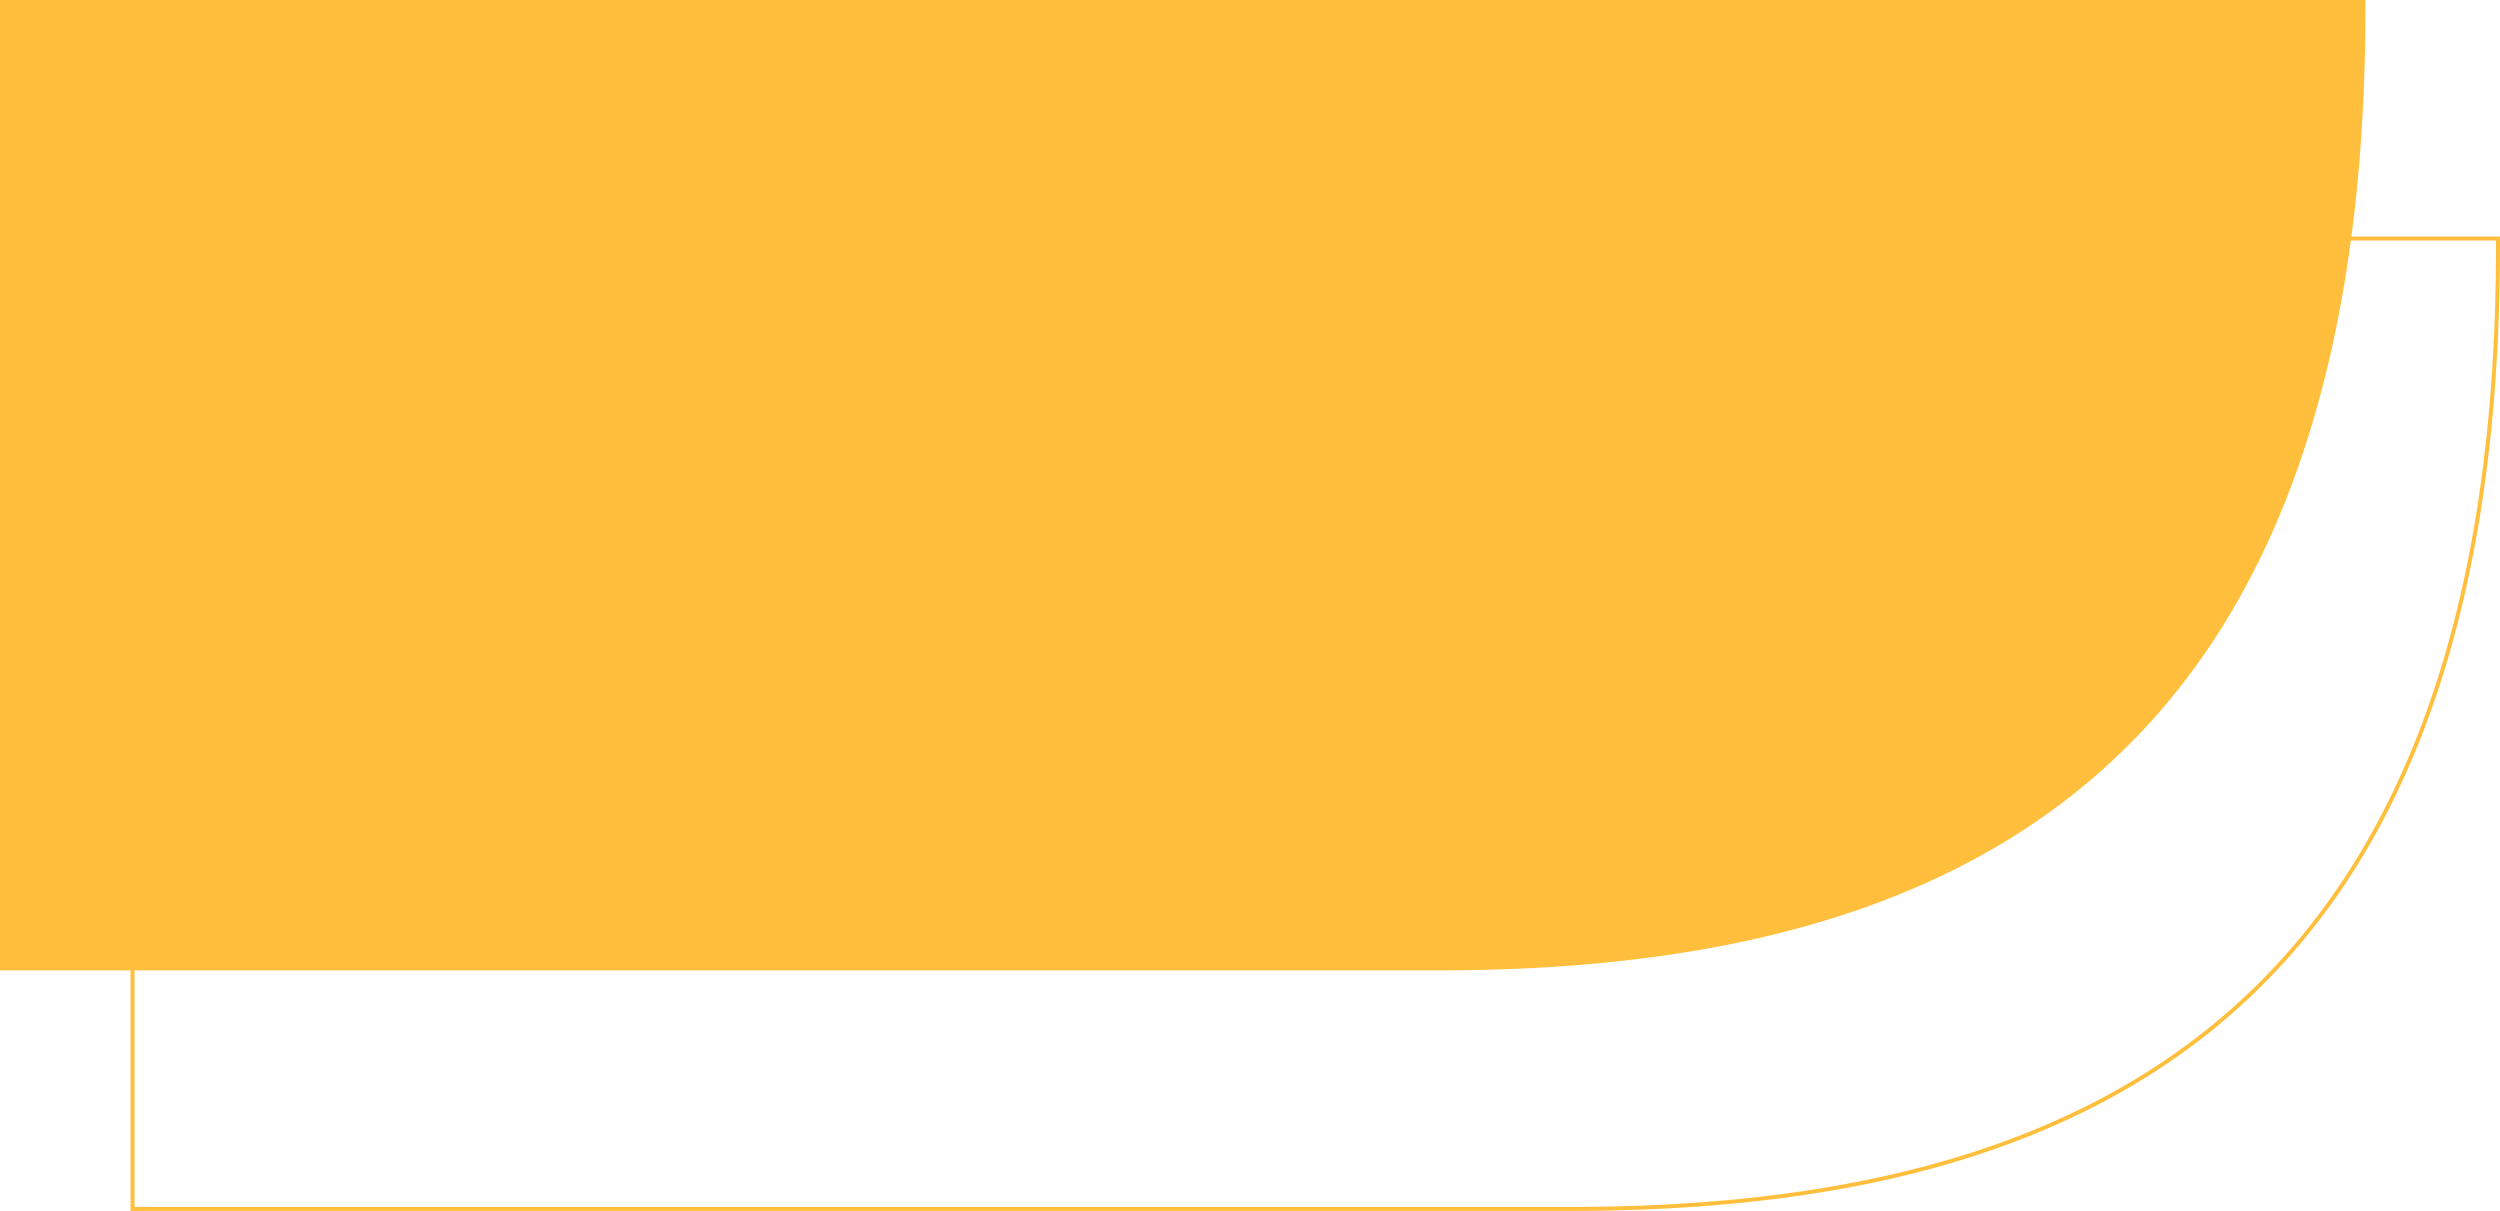 <svg xmlns="http://www.w3.org/2000/svg" viewBox="0 0 628.85 304.6"><defs><style>.cls-1{fill:none;stroke:#ffbf3c;stroke-miterlimit:10;}.cls-2{fill:#ffbf3c;}</style></defs><g id="Capa_2" data-name="Capa 2"><g id="Capa_1-2" data-name="Capa 1"><path class="cls-1" d="M394.9,304.1H33.34V60h595v2C628.35,255.37,523.83,304.1,394.9,304.1Z"/><path class="cls-2" d="M361.56,244.1H0V0H595V2C595,195.37,490.49,244.1,361.56,244.1Z"/></g></g></svg>